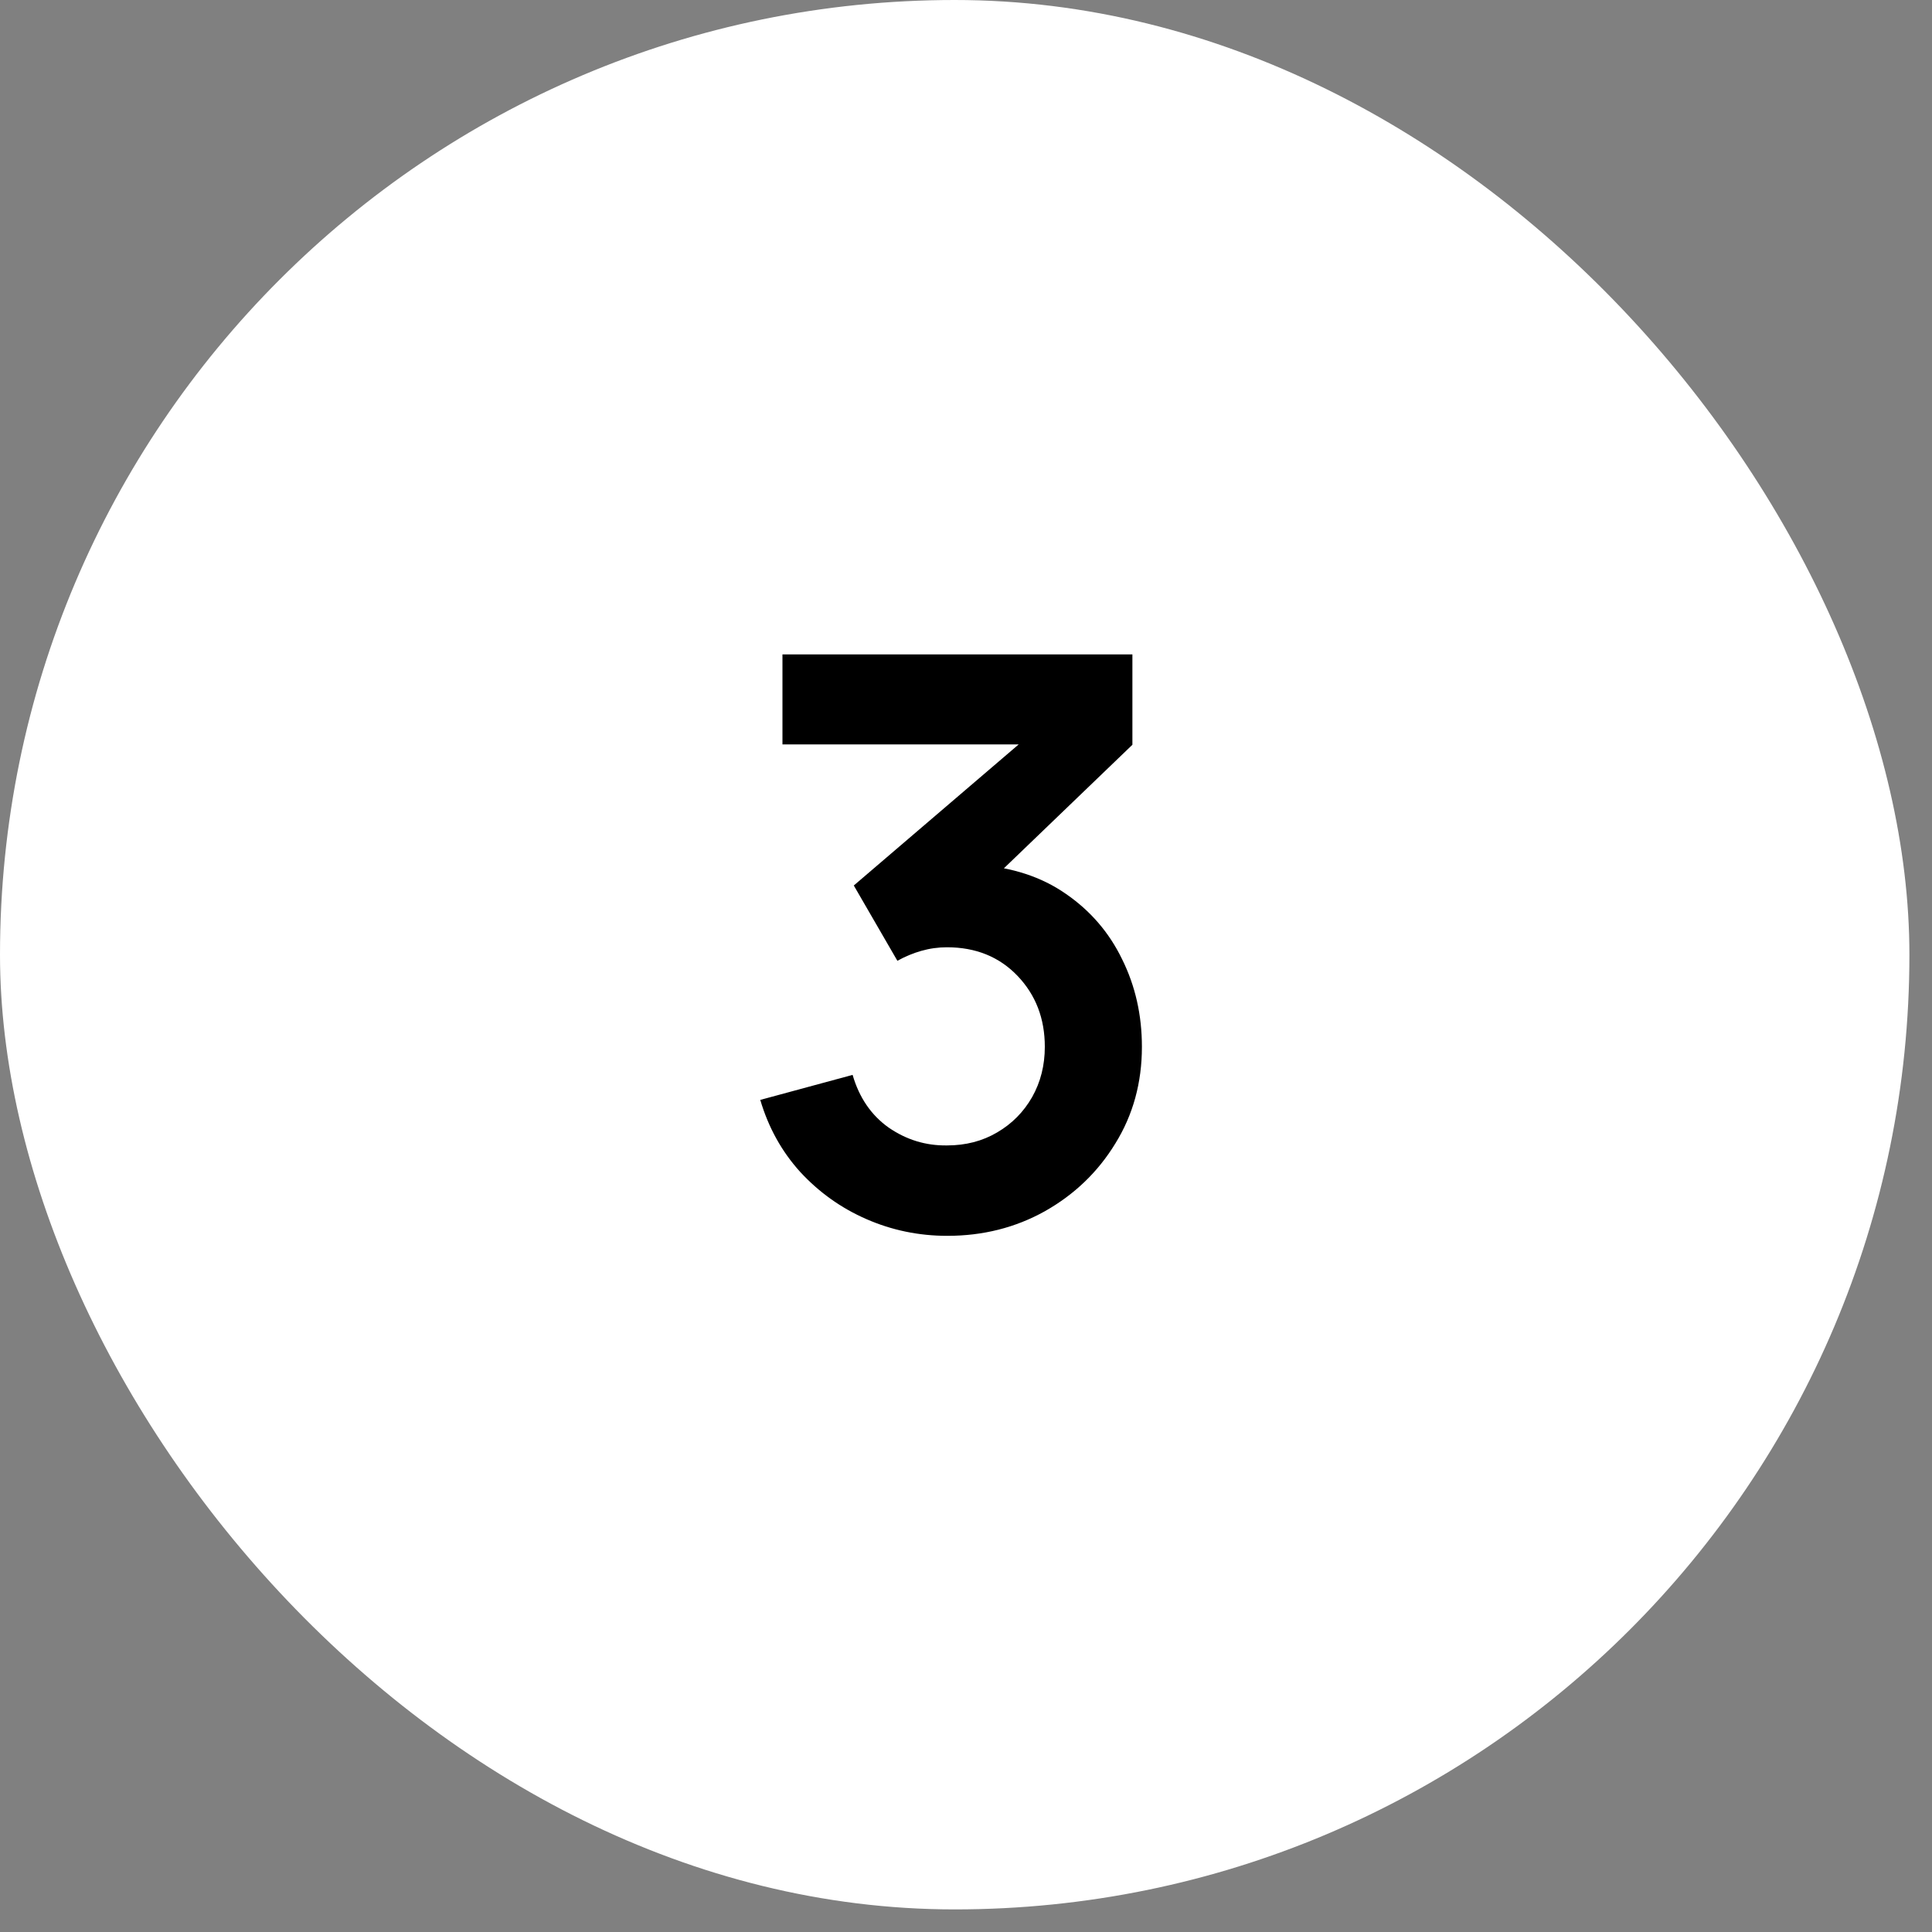 <?xml version="1.0" encoding="UTF-8"?> <svg xmlns="http://www.w3.org/2000/svg" width="39" height="39" viewBox="0 0 39 39" fill="none"><rect x="0" y="0" width="39" height="39" fill="#808080" stroke="none"/><rect width="38.544" height="38.544" rx="19.272" fill="white" style="fill:white;fill-opacity:1;"></rect><path d="M19.123 24.947C18.547 24.947 18.003 24.834 17.491 24.61C16.979 24.387 16.534 24.069 16.155 23.659C15.782 23.248 15.512 22.762 15.347 22.203L17.211 21.698C17.344 22.157 17.587 22.512 17.939 22.762C18.296 23.008 18.688 23.128 19.115 23.122C19.494 23.122 19.832 23.035 20.131 22.858C20.43 22.683 20.664 22.445 20.835 22.146C21.006 21.843 21.091 21.504 21.091 21.131C21.091 20.56 20.907 20.082 20.539 19.698C20.171 19.314 19.696 19.122 19.115 19.122C18.939 19.122 18.766 19.146 18.595 19.195C18.43 19.242 18.27 19.309 18.115 19.395L17.235 17.875L21.107 14.562L21.275 15.027H15.795V13.21H22.859V15.034L19.747 18.026L19.731 17.459C20.43 17.506 21.024 17.701 21.515 18.043C22.011 18.384 22.39 18.824 22.651 19.363C22.918 19.901 23.051 20.491 23.051 21.131C23.051 21.856 22.872 22.506 22.515 23.082C22.163 23.659 21.688 24.114 21.091 24.451C20.499 24.781 19.843 24.947 19.123 24.947Z" fill="#098089" style="fill:#098089;fill:color(display-p3 0.035 0.502 0.537);fill-opacity:1;"></path></svg> 